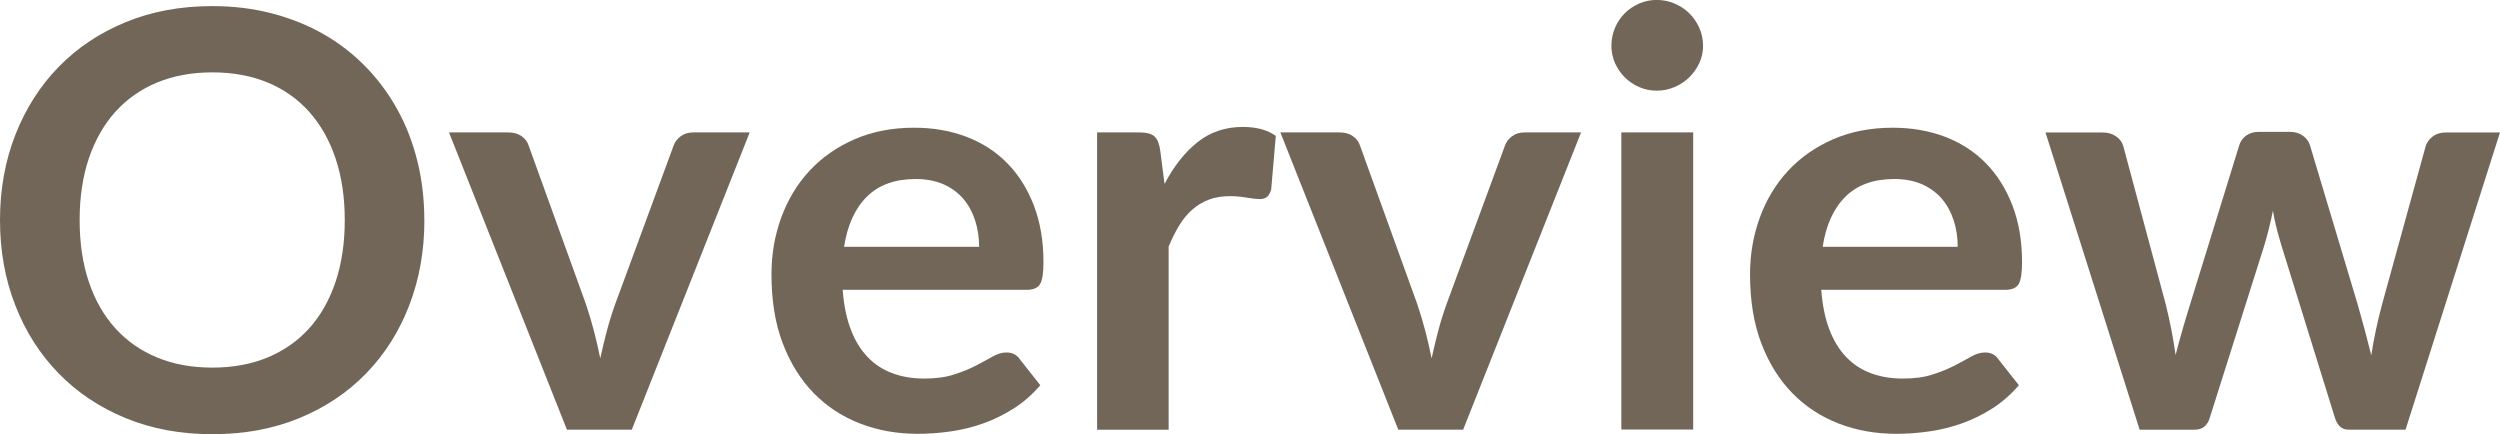 <?xml version="1.0" encoding="UTF-8"?><svg id="_レイヤー_2" xmlns="http://www.w3.org/2000/svg" viewBox="0 0 323.99 56.28"><defs><style>.cls-1{fill:#726658;}</style></defs><g id="_レイヤー_1-2"><g><path class="cls-1" d="M55,28.53c0,3.98-.66,7.67-1.97,11.06-1.31,3.39-3.17,6.33-5.58,8.8-2.4,2.48-5.29,4.41-8.67,5.8-3.38,1.39-7.13,2.08-11.26,2.08s-7.85-.69-11.23-2.08c-3.38-1.39-6.28-3.32-8.69-5.8-2.42-2.48-4.29-5.41-5.61-8.8-1.33-3.39-1.99-7.08-1.99-11.06s.66-7.66,1.99-11.06c1.33-3.39,3.2-6.33,5.61-8.8,2.42-2.48,5.31-4.41,8.69-5.8,3.38-1.39,7.12-2.08,11.23-2.08,2.75,0,5.34,.32,7.77,.96,2.43,.64,4.66,1.54,6.68,2.7,2.03,1.16,3.85,2.58,5.46,4.24,1.61,1.66,2.98,3.52,4.11,5.58,1.13,2.05,1.98,4.28,2.57,6.68,.59,2.4,.88,4.93,.88,7.58Zm-10.32,0c0-2.98-.4-5.65-1.2-8.02-.8-2.37-1.94-4.37-3.42-6.03-1.48-1.65-3.27-2.92-5.39-3.79-2.12-.88-4.5-1.31-7.15-1.31s-5.04,.44-7.15,1.31c-2.12,.88-3.92,2.14-5.41,3.79-1.49,1.65-2.63,3.66-3.44,6.03-.8,2.37-1.2,5.04-1.2,8.02s.4,5.65,1.2,8.02c.8,2.37,1.95,4.37,3.44,6.01,1.49,1.64,3.29,2.9,5.41,3.77,2.11,.88,4.5,1.31,7.15,1.31s5.04-.44,7.15-1.31c2.11-.88,3.91-2.13,5.39-3.77,1.48-1.64,2.62-3.64,3.42-6.01,.8-2.37,1.2-5.04,1.2-8.02Z"/><path class="cls-1" d="M97.16,17.16l-15.28,38.52h-8.41l-15.28-38.52h7.66c.7,0,1.28,.16,1.75,.49,.46,.33,.77,.74,.92,1.24l7.43,20.57c.4,1.2,.75,2.38,1.05,3.53,.3,1.15,.56,2.3,.79,3.45,.25-1.15,.53-2.3,.83-3.45,.3-1.15,.66-2.33,1.09-3.53l7.58-20.57c.17-.5,.49-.91,.94-1.24,.45-.33,.99-.49,1.61-.49h7.32Z"/><path class="cls-1" d="M109.21,37.58c.15,1.98,.5,3.69,1.05,5.12,.55,1.44,1.28,2.63,2.18,3.57,.9,.94,1.97,1.64,3.21,2.1,1.24,.46,2.61,.69,4.11,.69s2.8-.17,3.89-.53c1.09-.35,2.04-.74,2.85-1.16,.81-.43,1.53-.81,2.14-1.16,.61-.35,1.21-.53,1.78-.53,.78,0,1.35,.29,1.73,.86l2.67,3.38c-1.03,1.2-2.18,2.21-3.45,3.02-1.28,.81-2.61,1.46-4,1.95-1.39,.49-2.8,.83-4.24,1.03-1.44,.2-2.83,.3-4.19,.3-2.68,0-5.17-.44-7.47-1.33-2.3-.89-4.31-2.2-6.01-3.94-1.7-1.74-3.04-3.89-4.02-6.46-.98-2.57-1.46-5.54-1.46-8.92,0-2.63,.43-5.1,1.28-7.41,.85-2.31,2.07-4.33,3.66-6.04,1.59-1.71,3.53-3.07,5.82-4.07,2.29-1,4.87-1.5,7.75-1.5,2.43,0,4.67,.39,6.72,1.16,2.05,.78,3.82,1.91,5.29,3.4,1.48,1.49,2.63,3.32,3.47,5.48,.84,2.17,1.26,4.64,1.26,7.41,0,1.4-.15,2.35-.45,2.83-.3,.49-.88,.73-1.73,.73h-23.84Zm17.68-5.59c0-1.2-.17-2.33-.51-3.4-.34-1.06-.84-2-1.52-2.8-.68-.8-1.53-1.43-2.57-1.9-1.04-.46-2.25-.69-3.62-.69-2.68,0-4.79,.76-6.33,2.29-1.54,1.53-2.52,3.69-2.95,6.49h17.49Z"/><path class="cls-1" d="M150.92,23.84c1.2-2.3,2.63-4.11,4.28-5.42s3.6-1.97,5.86-1.97c1.78,0,3.2,.39,4.28,1.16l-.6,6.95c-.13,.45-.31,.77-.54,.96-.24,.19-.56,.28-.96,.28-.38,0-.93-.06-1.67-.19-.74-.12-1.46-.19-2.16-.19-1.03,0-1.94,.15-2.74,.45-.8,.3-1.52,.73-2.16,1.3-.64,.56-1.2,1.25-1.69,2.05-.49,.8-.95,1.71-1.37,2.74v23.73h-9.27V17.16h5.44c.95,0,1.61,.17,1.99,.51,.38,.34,.63,.95,.75,1.82l.56,4.35Z"/><path class="cls-1" d="M204.9,17.16l-15.28,38.52h-8.41l-15.28-38.52h7.66c.7,0,1.28,.16,1.75,.49,.46,.33,.77,.74,.92,1.24l7.43,20.57c.4,1.2,.75,2.38,1.05,3.53,.3,1.15,.56,2.3,.79,3.45,.25-1.15,.53-2.3,.83-3.45,.3-1.15,.66-2.33,1.09-3.53l7.58-20.57c.17-.5,.49-.91,.94-1.24,.45-.33,.99-.49,1.61-.49h7.32Z"/><path class="cls-1" d="M220.71,5.93c0,.8-.16,1.55-.49,2.25-.33,.7-.76,1.31-1.3,1.84-.54,.53-1.17,.94-1.9,1.26-.73,.31-1.5,.47-2.33,.47s-1.56-.16-2.27-.47c-.71-.31-1.33-.73-1.86-1.26-.53-.53-.94-1.14-1.26-1.84-.31-.7-.47-1.45-.47-2.25s.16-1.6,.47-2.33c.31-.73,.73-1.35,1.26-1.88s1.15-.94,1.86-1.26c.71-.31,1.47-.47,2.27-.47s1.6,.16,2.33,.47c.73,.31,1.36,.73,1.9,1.26,.54,.53,.97,1.15,1.3,1.88,.32,.73,.49,1.5,.49,2.33Zm-1.28,11.22V55.67h-9.31V17.16h9.31Z"/><path class="cls-1" d="M236.03,37.58c.15,1.98,.5,3.69,1.05,5.12,.55,1.44,1.28,2.63,2.18,3.57,.9,.94,1.97,1.64,3.21,2.1,1.24,.46,2.61,.69,4.11,.69s2.8-.17,3.89-.53c1.09-.35,2.04-.74,2.85-1.16,.81-.43,1.53-.81,2.14-1.16,.61-.35,1.21-.53,1.78-.53,.78,0,1.35,.29,1.73,.86l2.67,3.38c-1.03,1.2-2.18,2.21-3.45,3.02-1.28,.81-2.61,1.46-4,1.95-1.39,.49-2.8,.83-4.24,1.03-1.44,.2-2.83,.3-4.19,.3-2.68,0-5.17-.44-7.47-1.33-2.3-.89-4.31-2.2-6.01-3.94-1.7-1.74-3.04-3.89-4.02-6.46-.98-2.57-1.46-5.54-1.46-8.92,0-2.63,.43-5.1,1.28-7.41,.85-2.31,2.07-4.33,3.66-6.04,1.59-1.71,3.53-3.07,5.82-4.07,2.29-1,4.87-1.5,7.75-1.5,2.43,0,4.67,.39,6.72,1.16,2.05,.78,3.82,1.91,5.29,3.4,1.48,1.49,2.63,3.32,3.47,5.48,.84,2.17,1.26,4.64,1.26,7.41,0,1.4-.15,2.35-.45,2.83-.3,.49-.88,.73-1.73,.73h-23.84Zm17.68-5.59c0-1.2-.17-2.33-.51-3.4-.34-1.06-.84-2-1.52-2.8-.68-.8-1.53-1.43-2.57-1.9-1.04-.46-2.25-.69-3.62-.69-2.68,0-4.79,.76-6.33,2.29-1.54,1.53-2.52,3.69-2.95,6.49h17.49Z"/><path class="cls-1" d="M323.99,17.16l-12.24,38.52h-7.43c-.85,0-1.44-.55-1.76-1.65l-6.91-22.26c-.23-.75-.43-1.5-.62-2.23-.19-.74-.34-1.48-.47-2.23-.15,.75-.32,1.51-.51,2.27-.19,.76-.39,1.52-.62,2.27l-7.02,22.19c-.3,1.1-.96,1.65-1.99,1.65h-7.13l-12.2-38.52h7.4c.68,0,1.25,.16,1.73,.49,.48,.33,.79,.74,.94,1.24l5.52,20.57c.28,1.13,.52,2.23,.73,3.3,.21,1.08,.39,2.15,.54,3.23,.28-1.08,.57-2.15,.88-3.23,.31-1.08,.64-2.18,.99-3.3l6.38-20.65c.15-.5,.44-.91,.88-1.24,.44-.32,.97-.49,1.6-.49h4.09c.65,0,1.21,.16,1.67,.49,.46,.33,.77,.74,.92,1.24l6.19,20.65c.32,1.13,.63,2.23,.92,3.32,.29,1.09,.57,2.17,.84,3.25,.32-2.13,.79-4.32,1.39-6.57l5.67-20.57c.17-.5,.49-.91,.94-1.24,.45-.33,.99-.49,1.61-.49h7.06Z"/></g></g></svg>